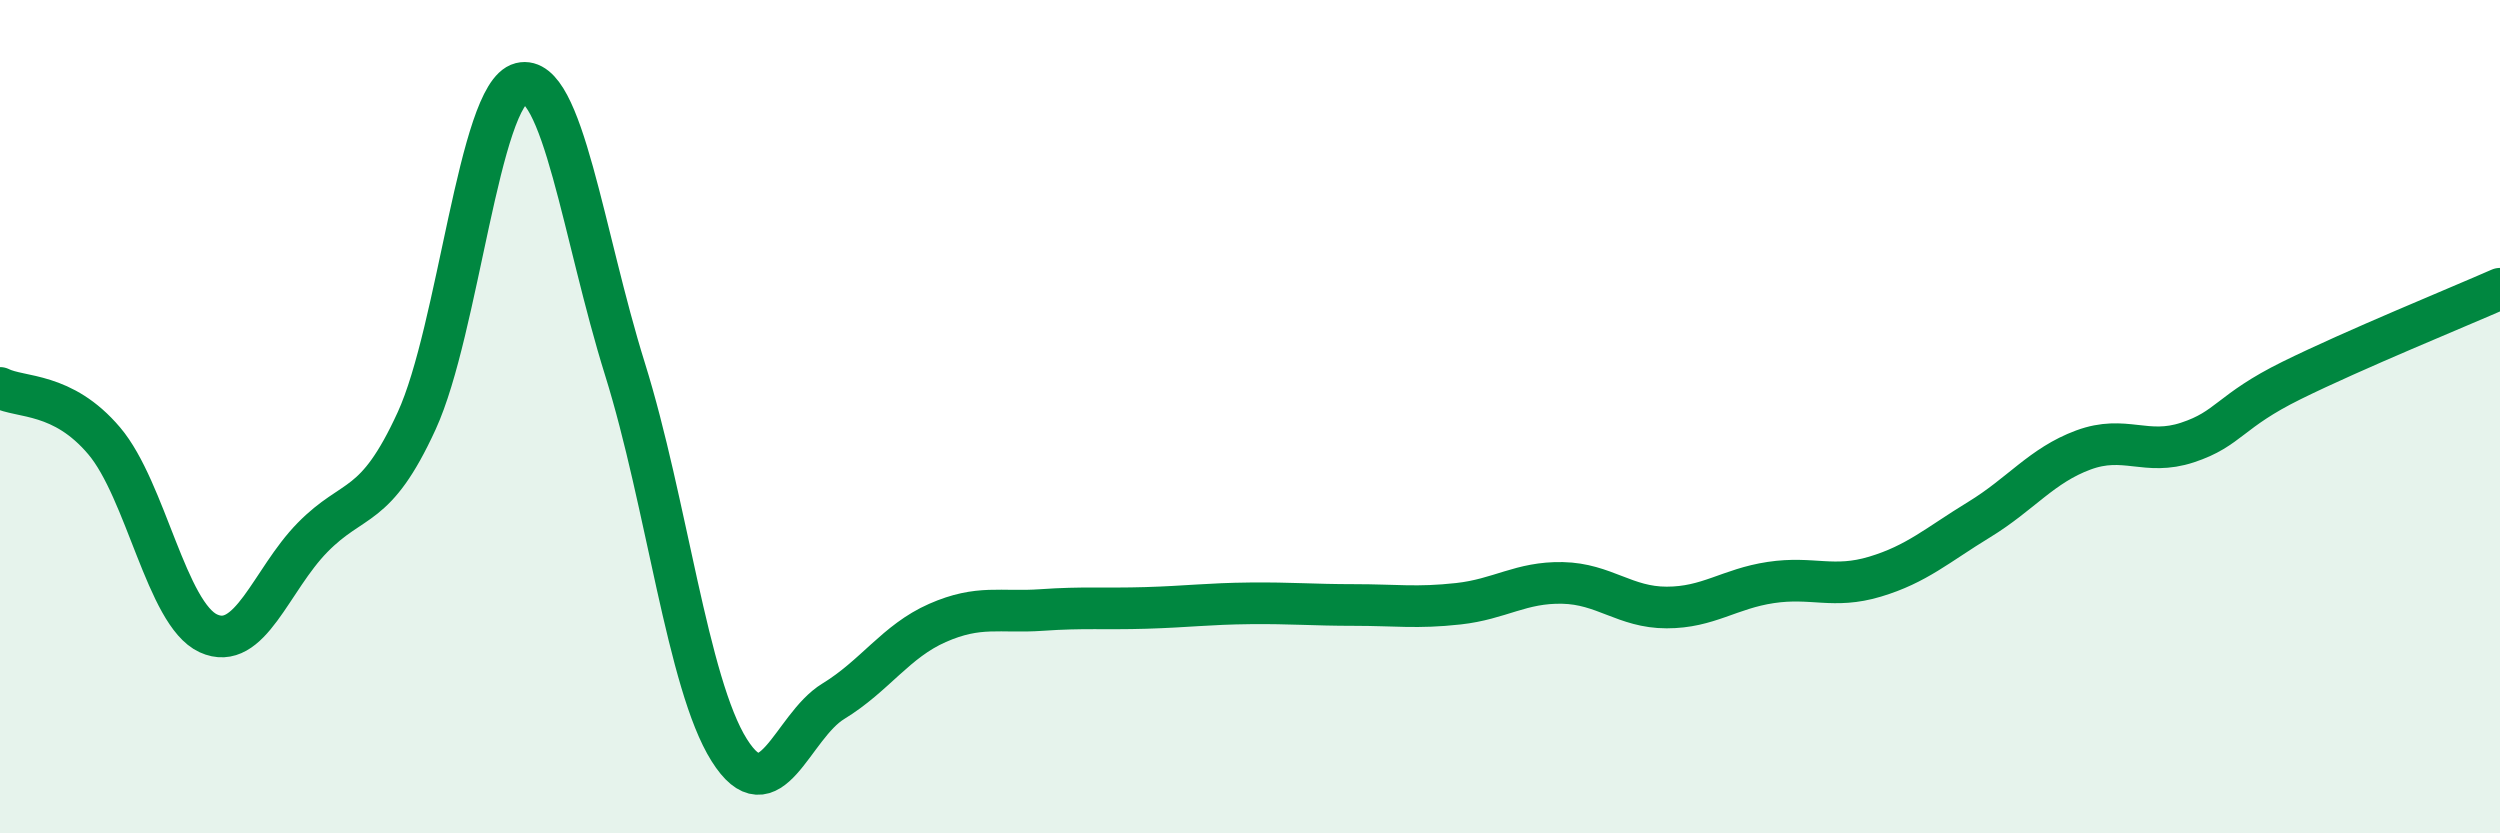 
    <svg width="60" height="20" viewBox="0 0 60 20" xmlns="http://www.w3.org/2000/svg">
      <path
        d="M 0,9.31 C 0.5,9.56 1.5,9.4 2.5,10.58 C 3.5,11.76 4,14.74 5,15.2 C 6,15.66 6.5,13.92 7.5,12.9 C 8.5,11.88 9,12.28 10,10.1 C 11,7.92 11.5,2.25 12.5,2 C 13.5,1.75 14,5.66 15,8.86 C 16,12.06 16.5,16.41 17.5,18 C 18.5,19.59 19,17.44 20,16.83 C 21,16.22 21.5,15.39 22.5,14.95 C 23.5,14.51 24,14.71 25,14.64 C 26,14.57 26.5,14.62 27.5,14.59 C 28.5,14.56 29,14.49 30,14.48 C 31,14.47 31.5,14.52 32.5,14.52 C 33.5,14.52 34,14.6 35,14.49 C 36,14.38 36.5,13.97 37.5,13.99 C 38.5,14.01 39,14.58 40,14.58 C 41,14.58 41.5,14.13 42.5,13.98 C 43.5,13.83 44,14.14 45,13.84 C 46,13.54 46.5,13.08 47.5,12.47 C 48.5,11.86 49,11.17 50,10.8 C 51,10.43 51.5,10.95 52.5,10.62 C 53.5,10.29 53.5,9.87 55,9.13 C 56.5,8.39 59,7.37 60,6.93L60 20L0 20Z"
        fill="#008740"
        opacity="0.1"
        stroke-linecap="round"
        stroke-linejoin="round"
      />
      <path
        d="M 0,9.31 C 0.5,9.56 1.5,9.4 2.5,10.58 C 3.5,11.76 4,14.74 5,15.2 C 6,15.66 6.5,13.92 7.5,12.9 C 8.5,11.88 9,12.28 10,10.1 C 11,7.92 11.5,2.25 12.5,2 C 13.5,1.75 14,5.66 15,8.86 C 16,12.06 16.5,16.41 17.5,18 C 18.5,19.59 19,17.44 20,16.83 C 21,16.22 21.5,15.39 22.5,14.95 C 23.5,14.51 24,14.71 25,14.64 C 26,14.57 26.5,14.62 27.5,14.59 C 28.5,14.56 29,14.49 30,14.48 C 31,14.47 31.5,14.52 32.5,14.52 C 33.5,14.52 34,14.6 35,14.49 C 36,14.38 36.5,13.97 37.5,13.99 C 38.5,14.01 39,14.58 40,14.58 C 41,14.58 41.5,14.13 42.5,13.98 C 43.5,13.83 44,14.14 45,13.84 C 46,13.54 46.5,13.08 47.5,12.47 C 48.5,11.86 49,11.17 50,10.8 C 51,10.43 51.5,10.95 52.5,10.62 C 53.5,10.29 53.5,9.87 55,9.13 C 56.5,8.39 59,7.37 60,6.93"
        stroke="#008740"
        stroke-width="1"
        fill="none"
        stroke-linecap="round"
        stroke-linejoin="round"
      />
    </svg>
  